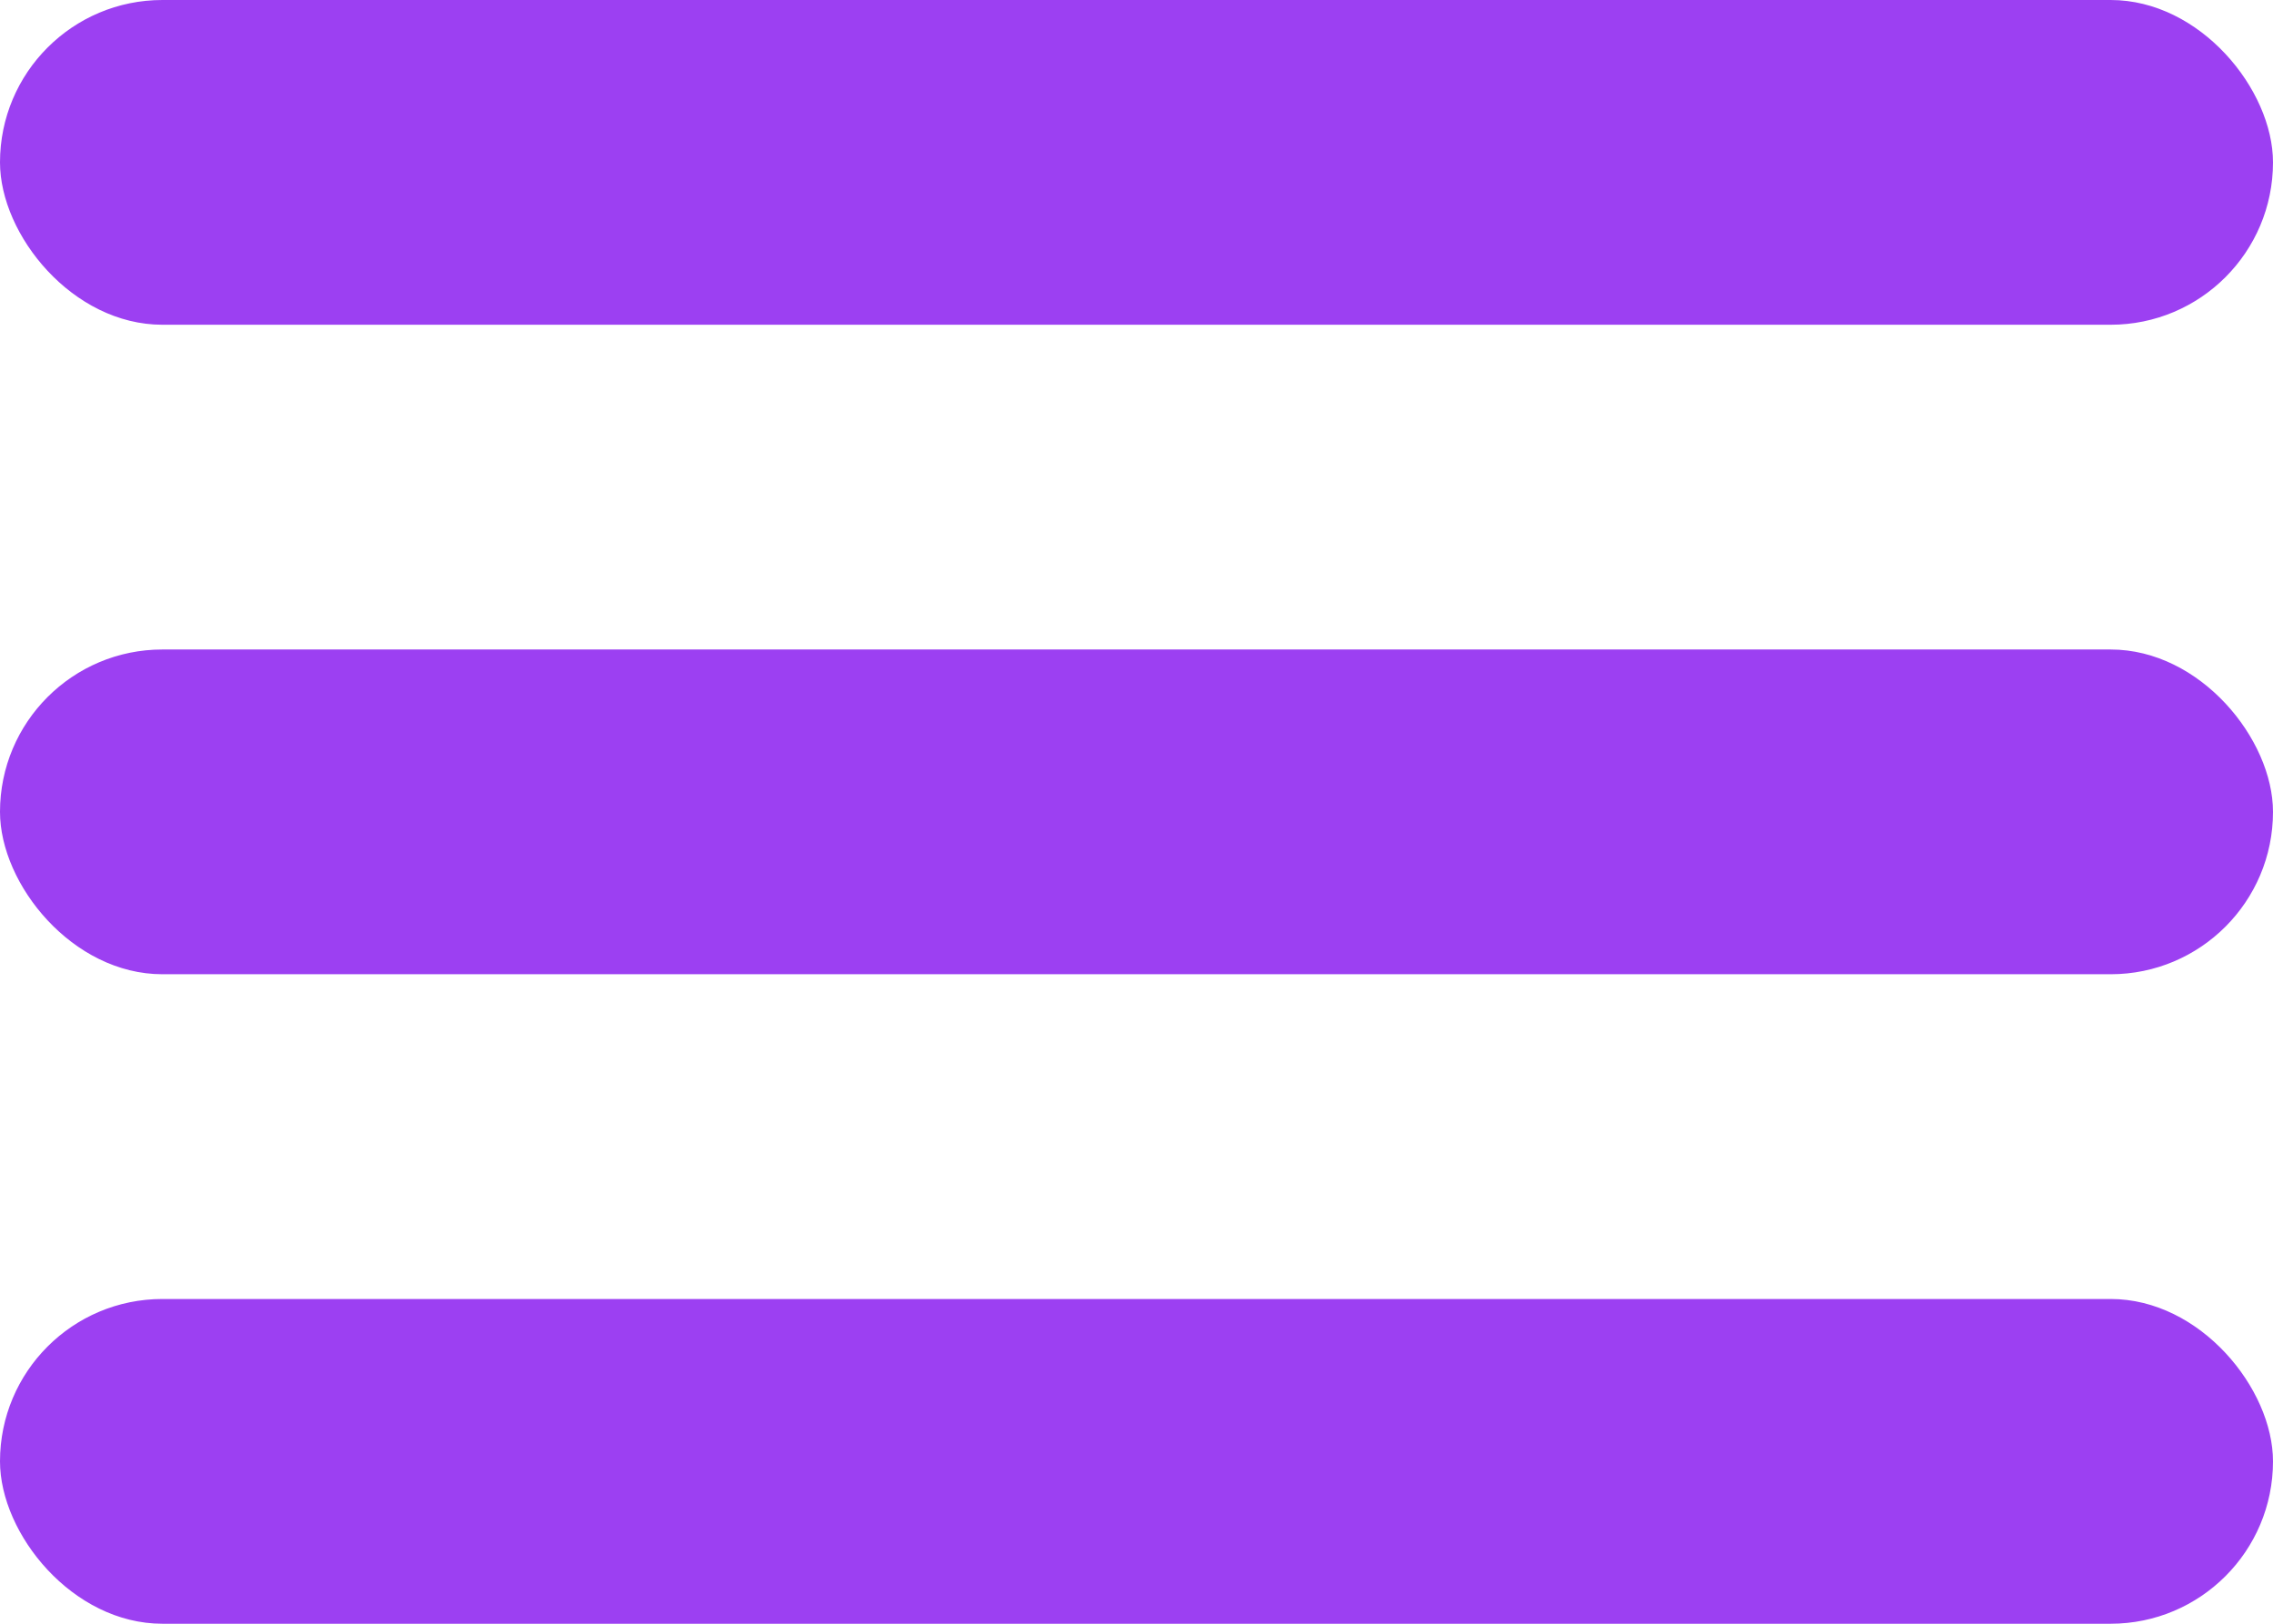 <?xml version="1.0" encoding="UTF-8"?> <svg xmlns="http://www.w3.org/2000/svg" width="14" height="10" viewBox="0 0 14 10" fill="none"><rect width="14" height="2" rx="1" fill="#9C40F2"></rect><rect y="4" width="14" height="2" rx="1" fill="#9C40F2"></rect><rect y="8" width="14" height="2" rx="1" fill="#9C40F2"></rect></svg> 